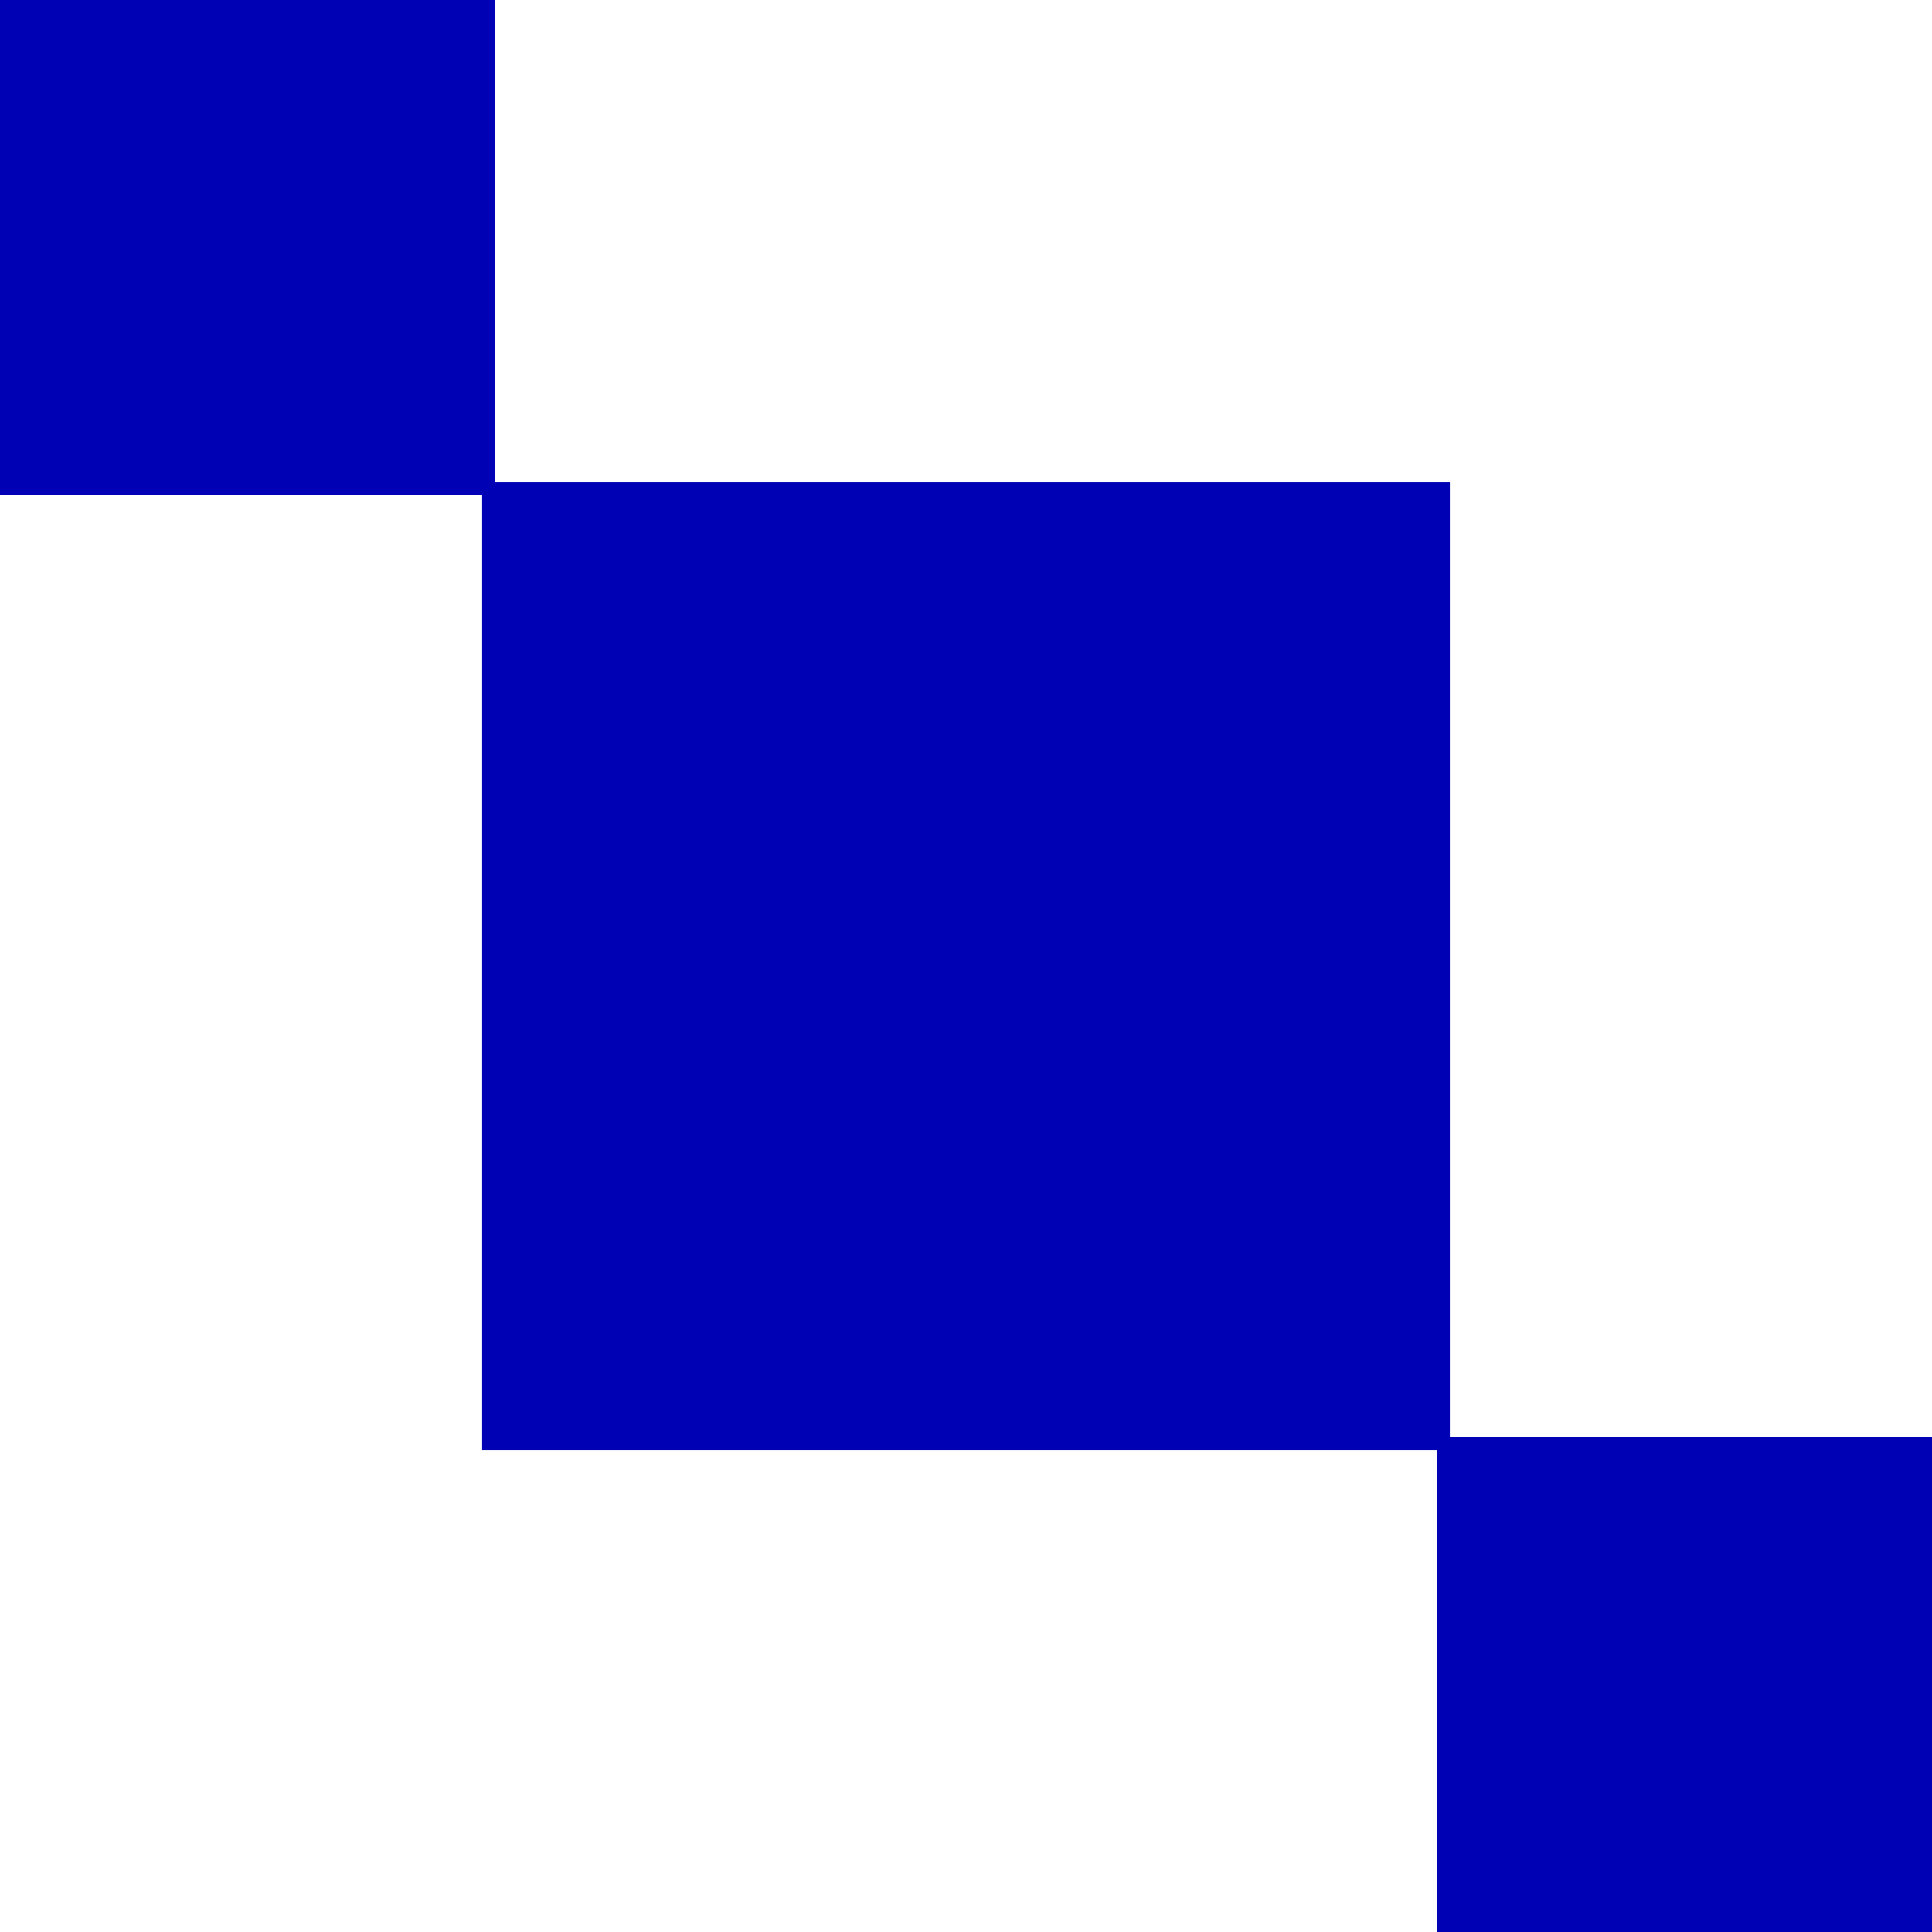 <svg width="160px" height="160px" viewBox="0 0 160 160" fill="none" xmlns="http://www.w3.org/2000/svg">
    <path d="M 0 0 L 0 41.016 L 39.93 41.004 L 39.93 120.07 L 118.984 120.07 L 118.984 160 L 160 160 L 160 118.984 L 120.07 118.984 L 120.07 39.941 L 41.016 39.941 L 41.016 0 Z M 0 0" fill="#0000B4"/>
</svg>